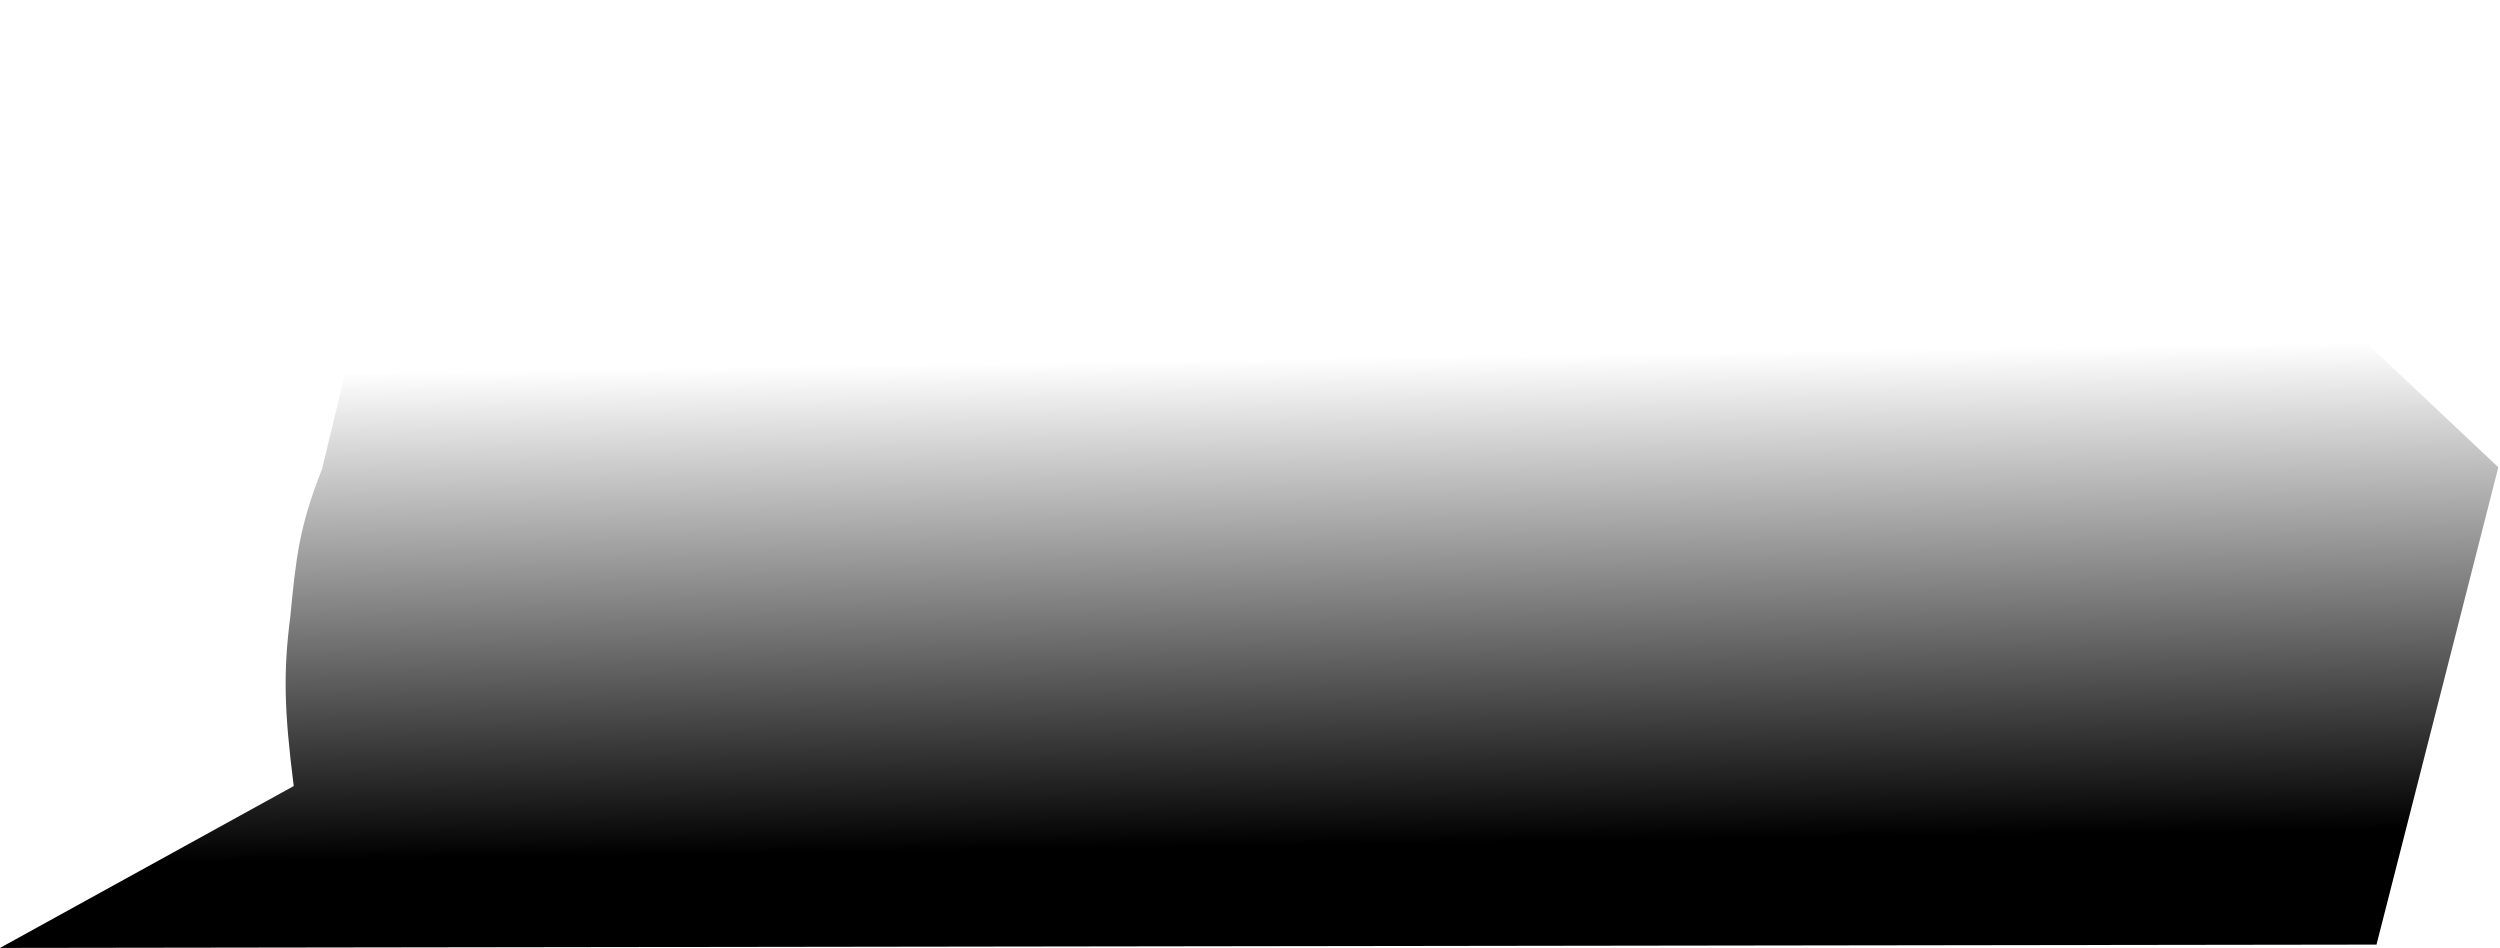 <?xml version="1.0" encoding="UTF-8"?> <svg xmlns="http://www.w3.org/2000/svg" width="749" height="284" viewBox="0 0 749 284" fill="none"><path d="M96.5 140.5L127 13.5L600.5 0.5L748.5 140L712 283L0 284L88 235.5C85.125 212.664 84.828 201.457 87 184.5C88.665 167.333 89.626 157.723 96.5 140.5Z" fill="url(#paint0_linear_5800_791)"></path><defs><linearGradient id="paint0_linear_5800_791" x1="374" y1="107.5" x2="376.179" y2="253.477" gradientUnits="userSpaceOnUse"><stop stop-opacity="0"></stop><stop offset="1"></stop></linearGradient></defs></svg> 
